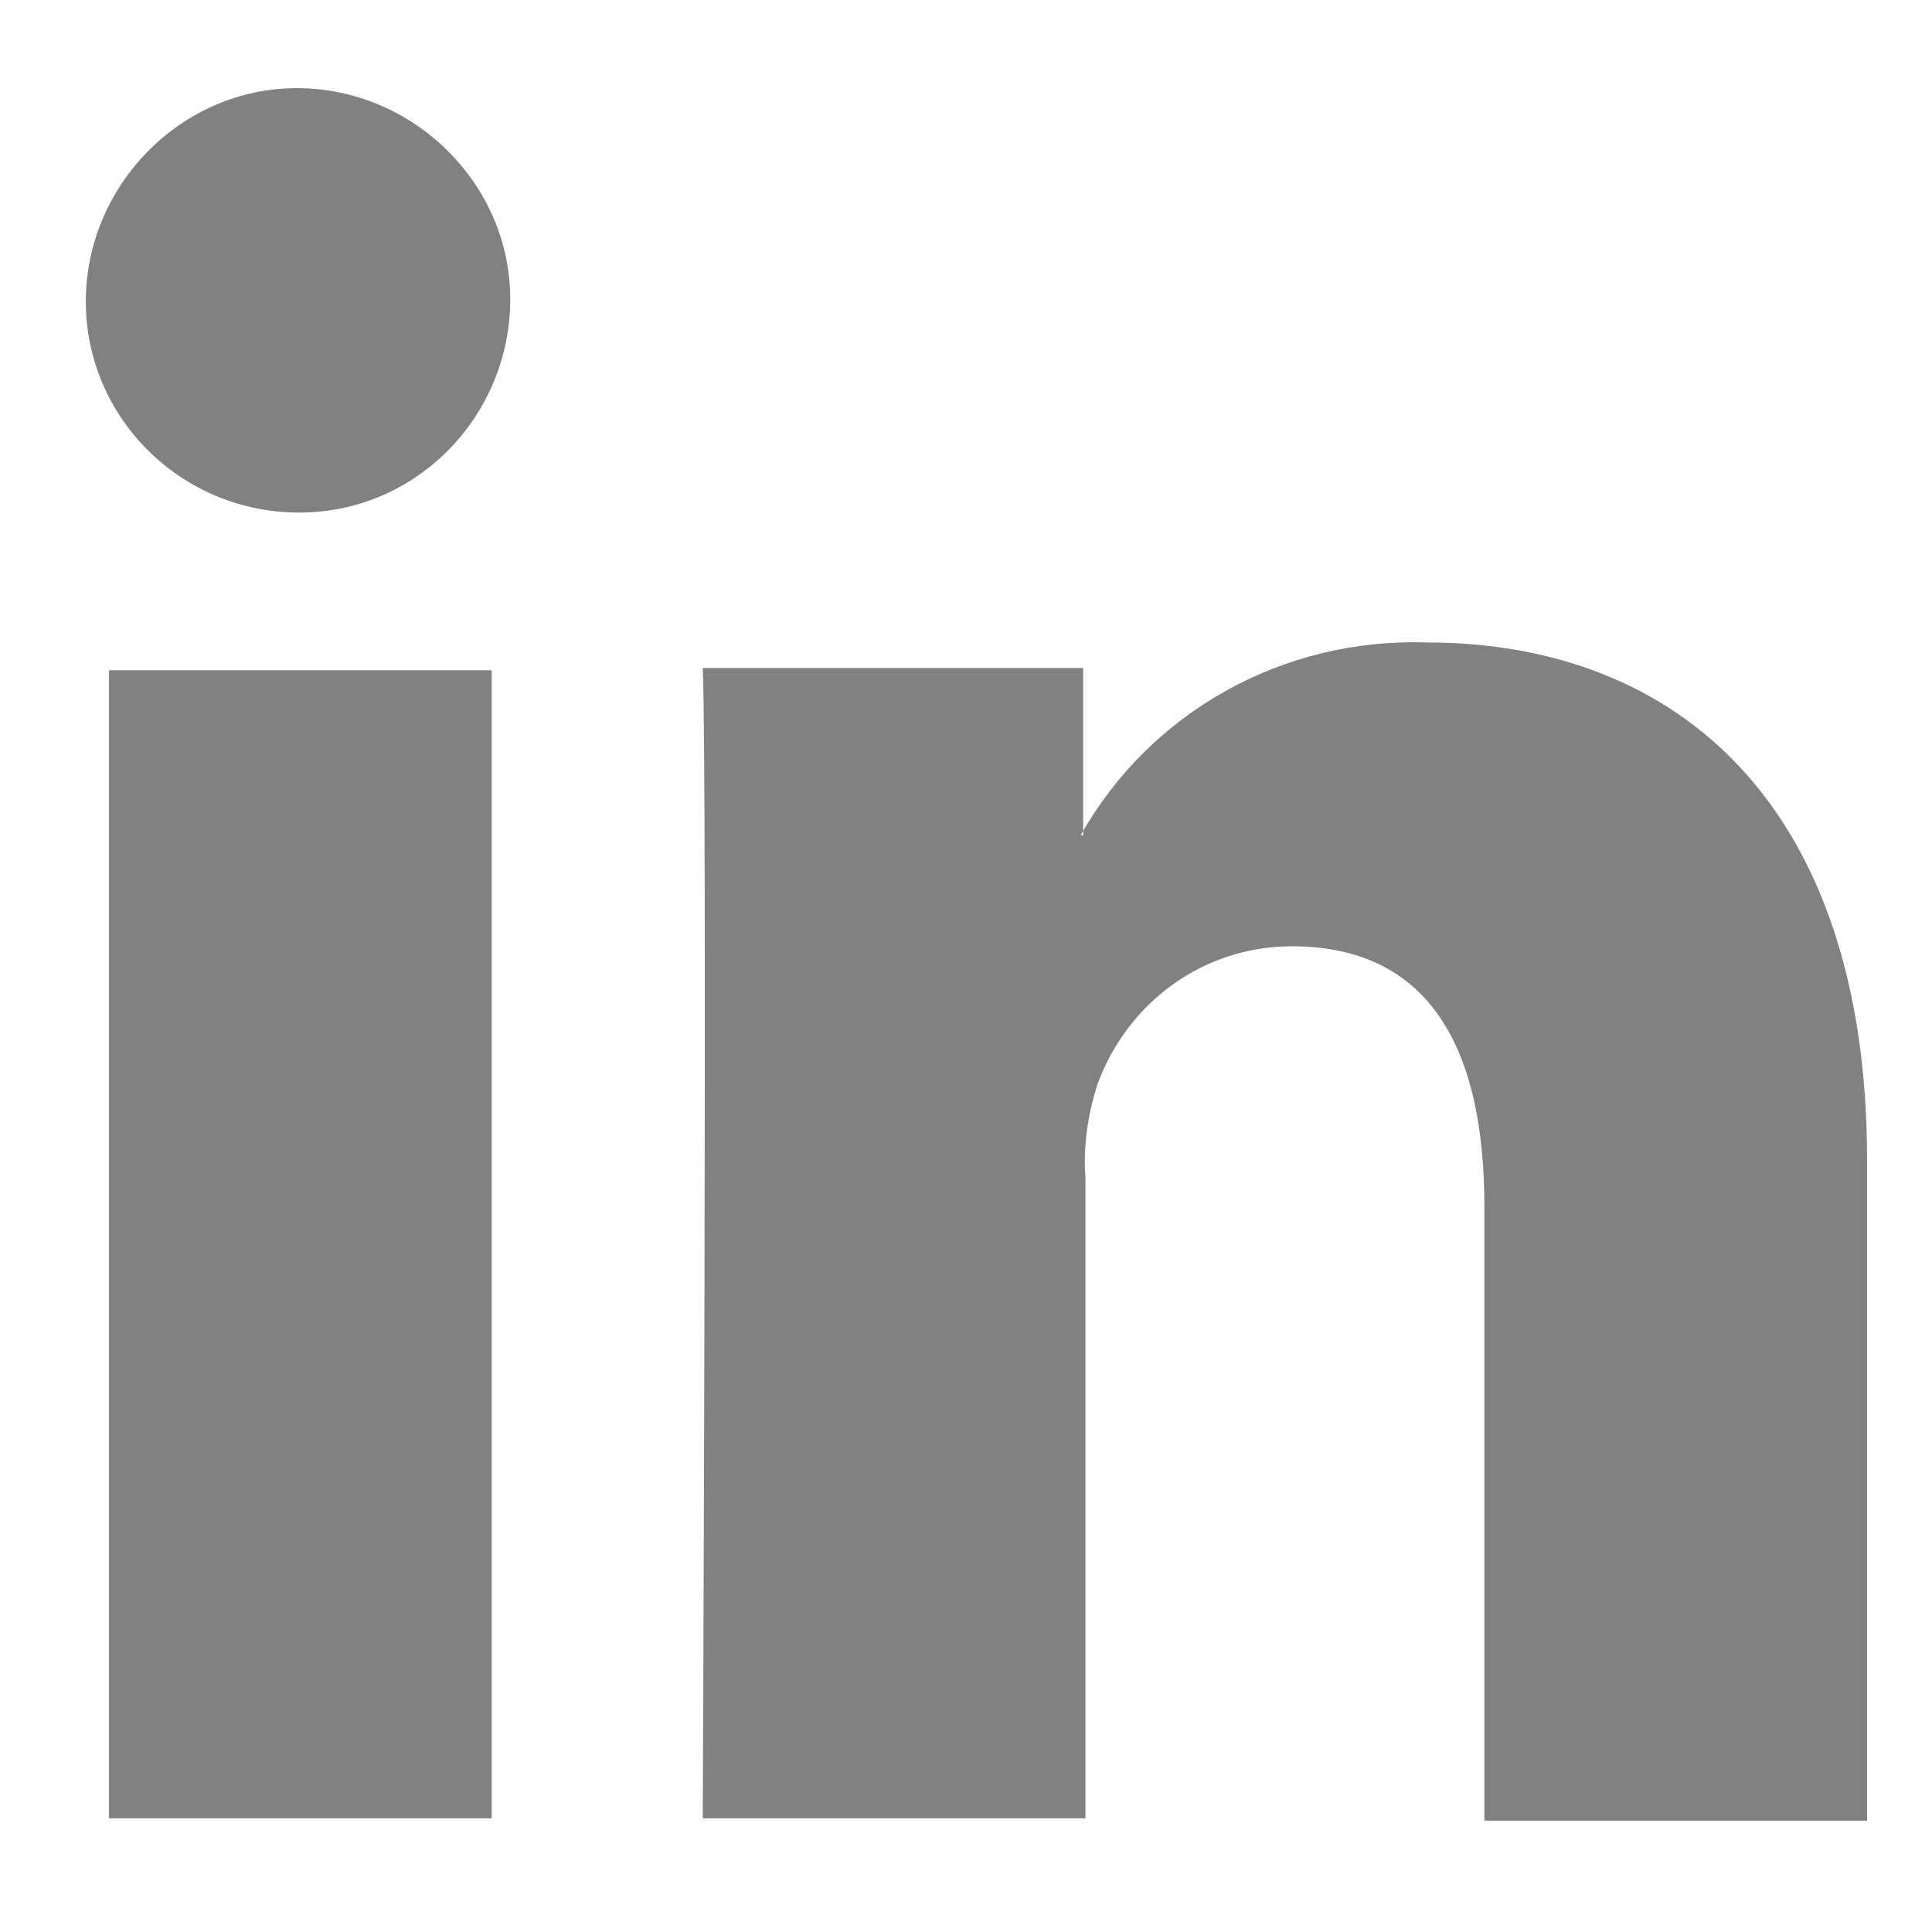 <?xml version="1.0" encoding="utf-8"?>
<!-- Generator: Adobe Illustrator 24.3.0, SVG Export Plug-In . SVG Version: 6.00 Build 0)  -->
<svg version="1.1" id="Ebene_1" xmlns="http://www.w3.org/2000/svg" xmlns:xlink="http://www.w3.org/1999/xlink" x="0px" y="0px"
	 viewBox="0 0 83.3 83.3" style="enable-background:new 0 0 83.3 83.3;" xml:space="preserve">
<style type="text/css">
	.st0{fill-rule:evenodd;clip-rule:evenodd;fill:#818181;enable-background:new    ;}
</style>
<path id="Pfad_26" class="st0" d="M21.2,78.4V28.9H4.7v49.5H21.2z M12.9,22.1c5.1,0,9.1-4.2,9.1-9.2s-4.2-9.1-9.2-9.1
	c-5,0-9.1,4.2-9.1,9.2S7.8,22.1,12.9,22.1L12.9,22.1z"/>
<path id="Pfad_27" class="st0" d="M30.3,78.4h16.5V50.8c-0.1-1.4,0.1-2.7,0.5-4c1.3-3.6,4.6-6,8.4-6c6,0,8.3,4.5,8.3,11.2v26.5h16.5
	V50c0-15.2-8.1-22.3-19-22.3c-6.2-0.2-11.9,3-14.9,8.3h0.1v-7.2H30.3C30.5,33.5,30.3,78.4,30.3,78.4L30.3,78.4z"/>
</svg>
